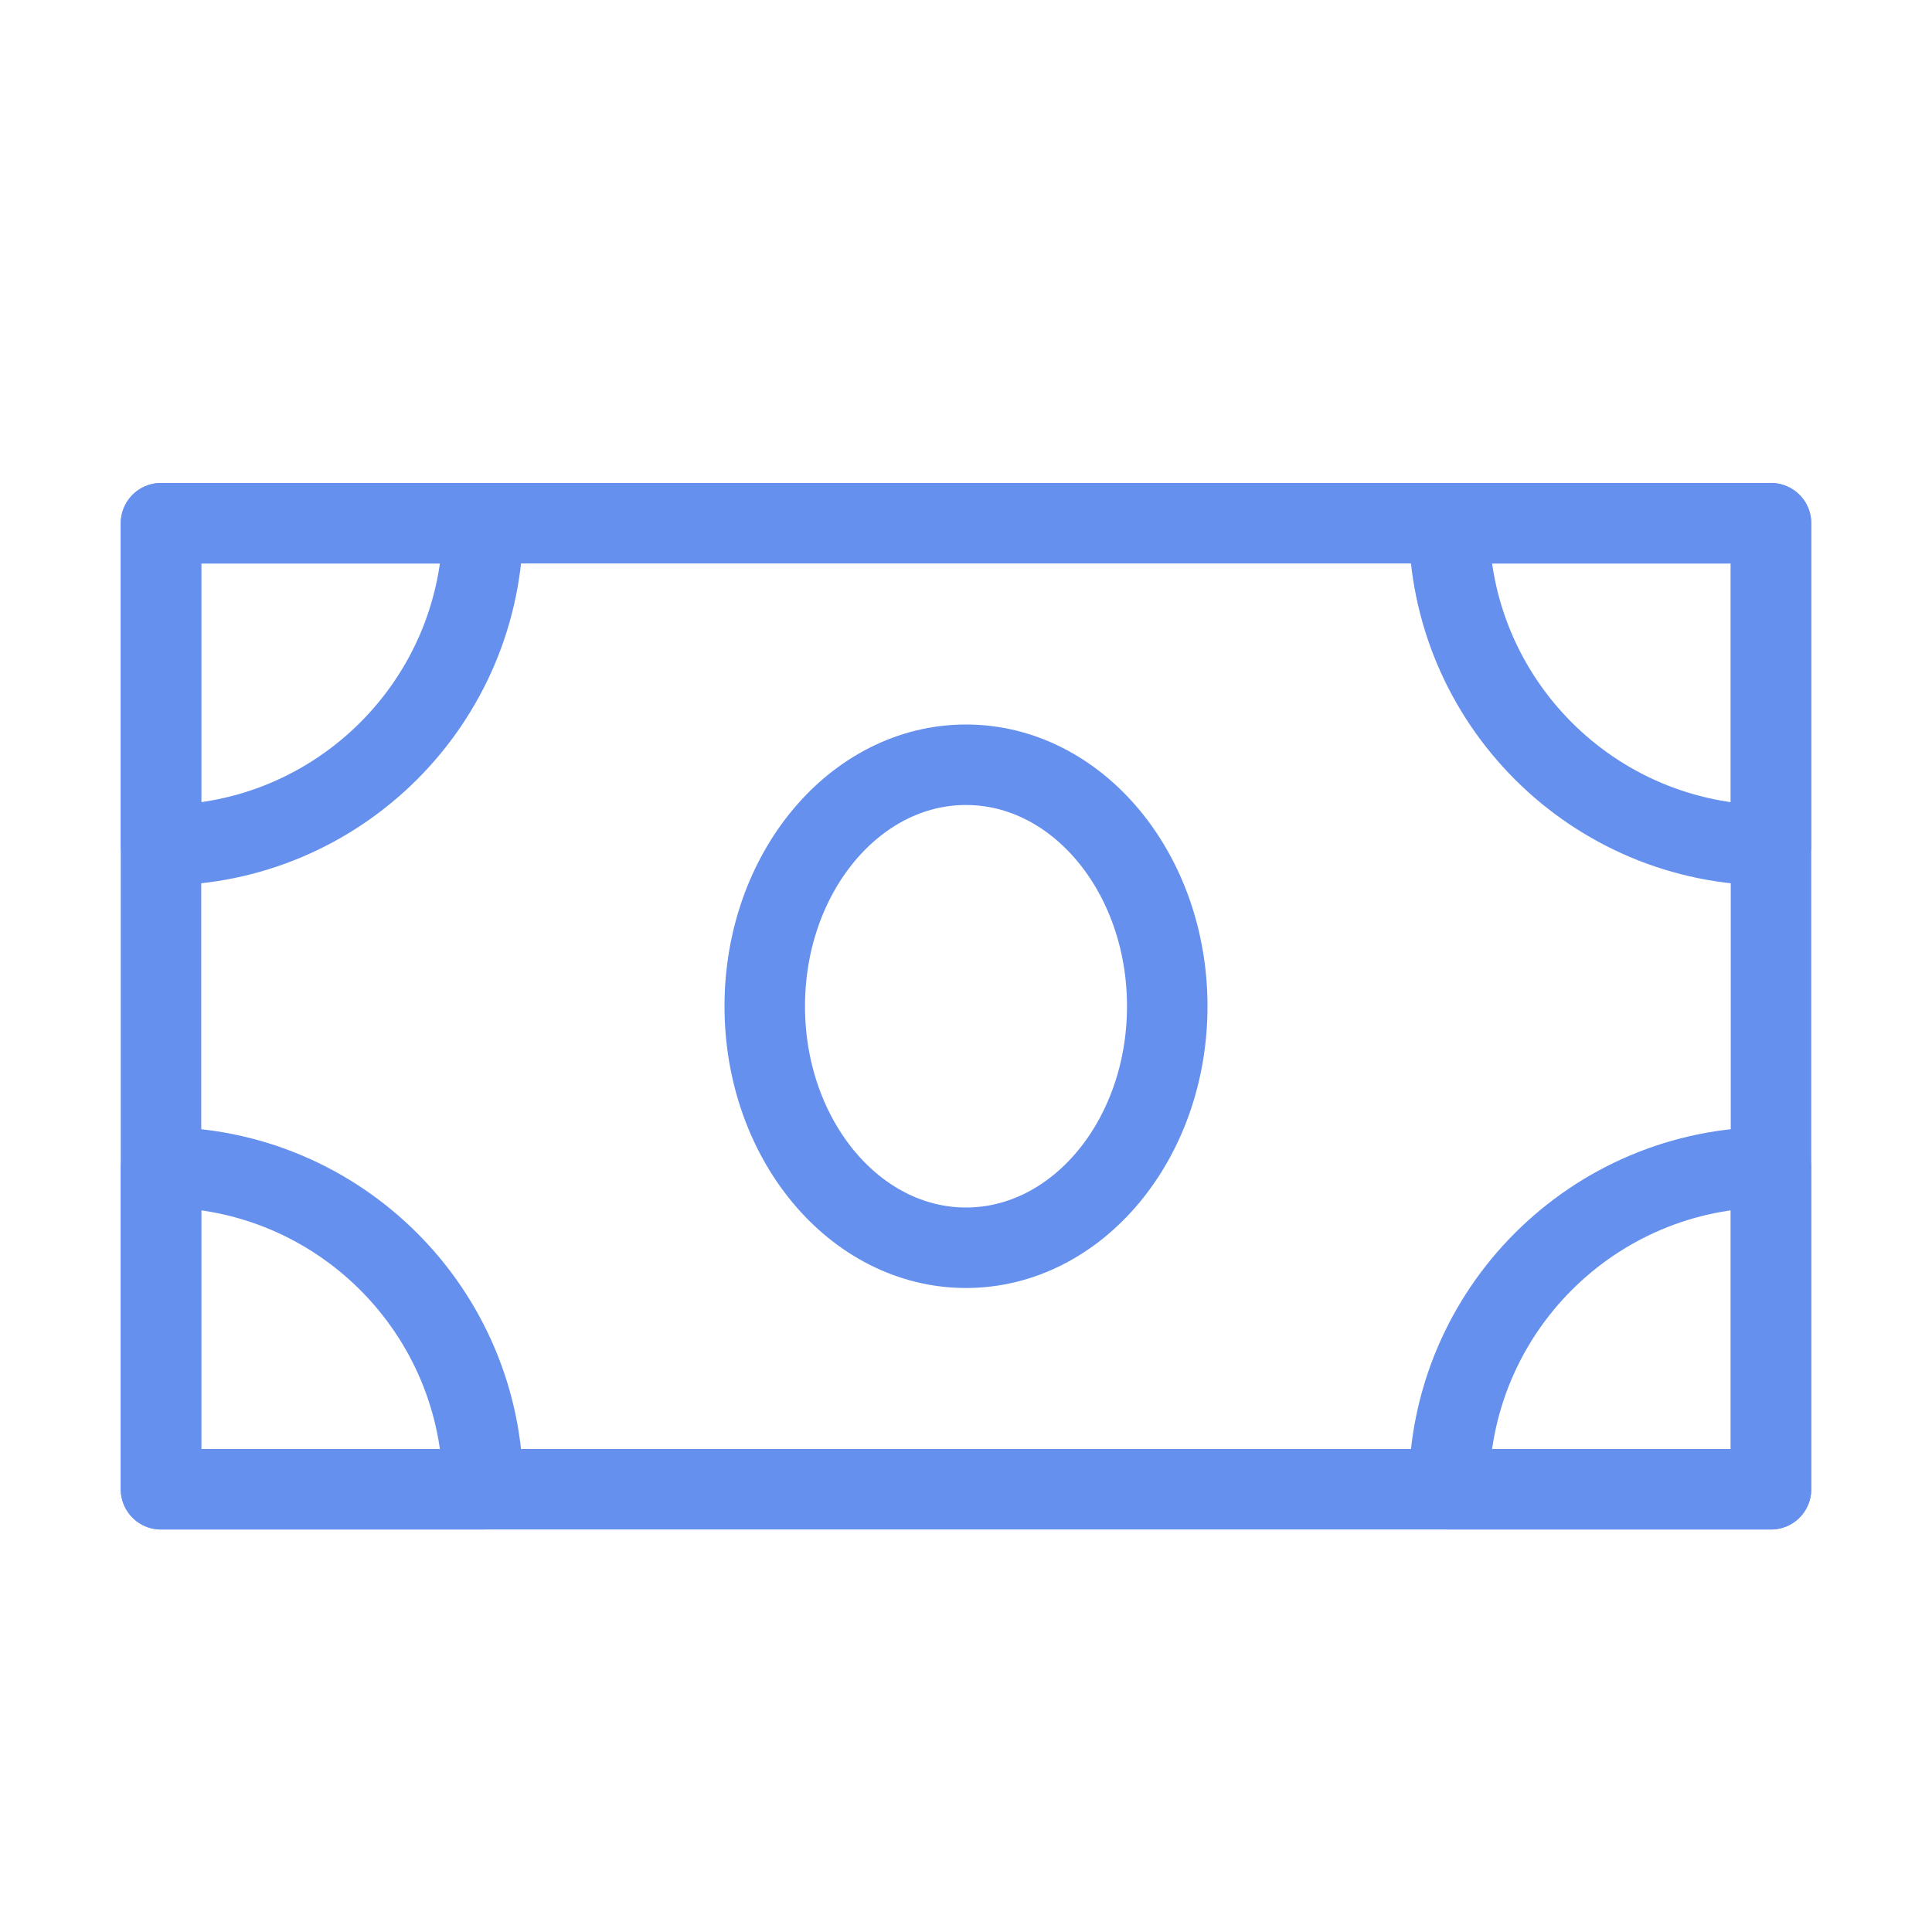 <svg xmlns="http://www.w3.org/2000/svg" width="24" height="24" viewBox="0 0 24 24" fill="none"><g clip-path="url(#clip0_60221_7531)"><path d="M2 6.5H22V18.5H2V6.5Z" stroke="#6690EE" stroke-linejoin="round"></path><path fill-rule="evenodd" clip-rule="evenodd" d="M2 10.5C4.209 10.5 6 8.709 6 6.5H2V10.5Z" stroke="#6690EE" stroke-linejoin="round"></path><path fill-rule="evenodd" clip-rule="evenodd" d="M2 14.5C4.209 14.5 6 16.291 6 18.5H2V14.5Z" stroke="#6690EE" stroke-linejoin="round"></path><path fill-rule="evenodd" clip-rule="evenodd" d="M22 14.5V18.5H18C18 16.291 19.791 14.5 22 14.5Z" stroke="#6690EE" stroke-linejoin="round"></path><path fill-rule="evenodd" clip-rule="evenodd" d="M22 10.5C19.791 10.5 18 8.709 18 6.5H22V10.5Z" stroke="#6690EE" stroke-linejoin="round"></path><path d="M12 15.5C13.381 15.5 14.5 14.157 14.5 12.5C14.5 10.843 13.381 9.5 12 9.5C10.619 9.5 9.5 10.843 9.5 12.5C9.5 14.157 10.619 15.5 12 15.5Z" stroke="#6690EE" stroke-linejoin="round"></path></g><defs><clipPath id="clip0_60221_7531"><rect width="24" height="24" fill="white"></rect></clipPath></defs></svg>